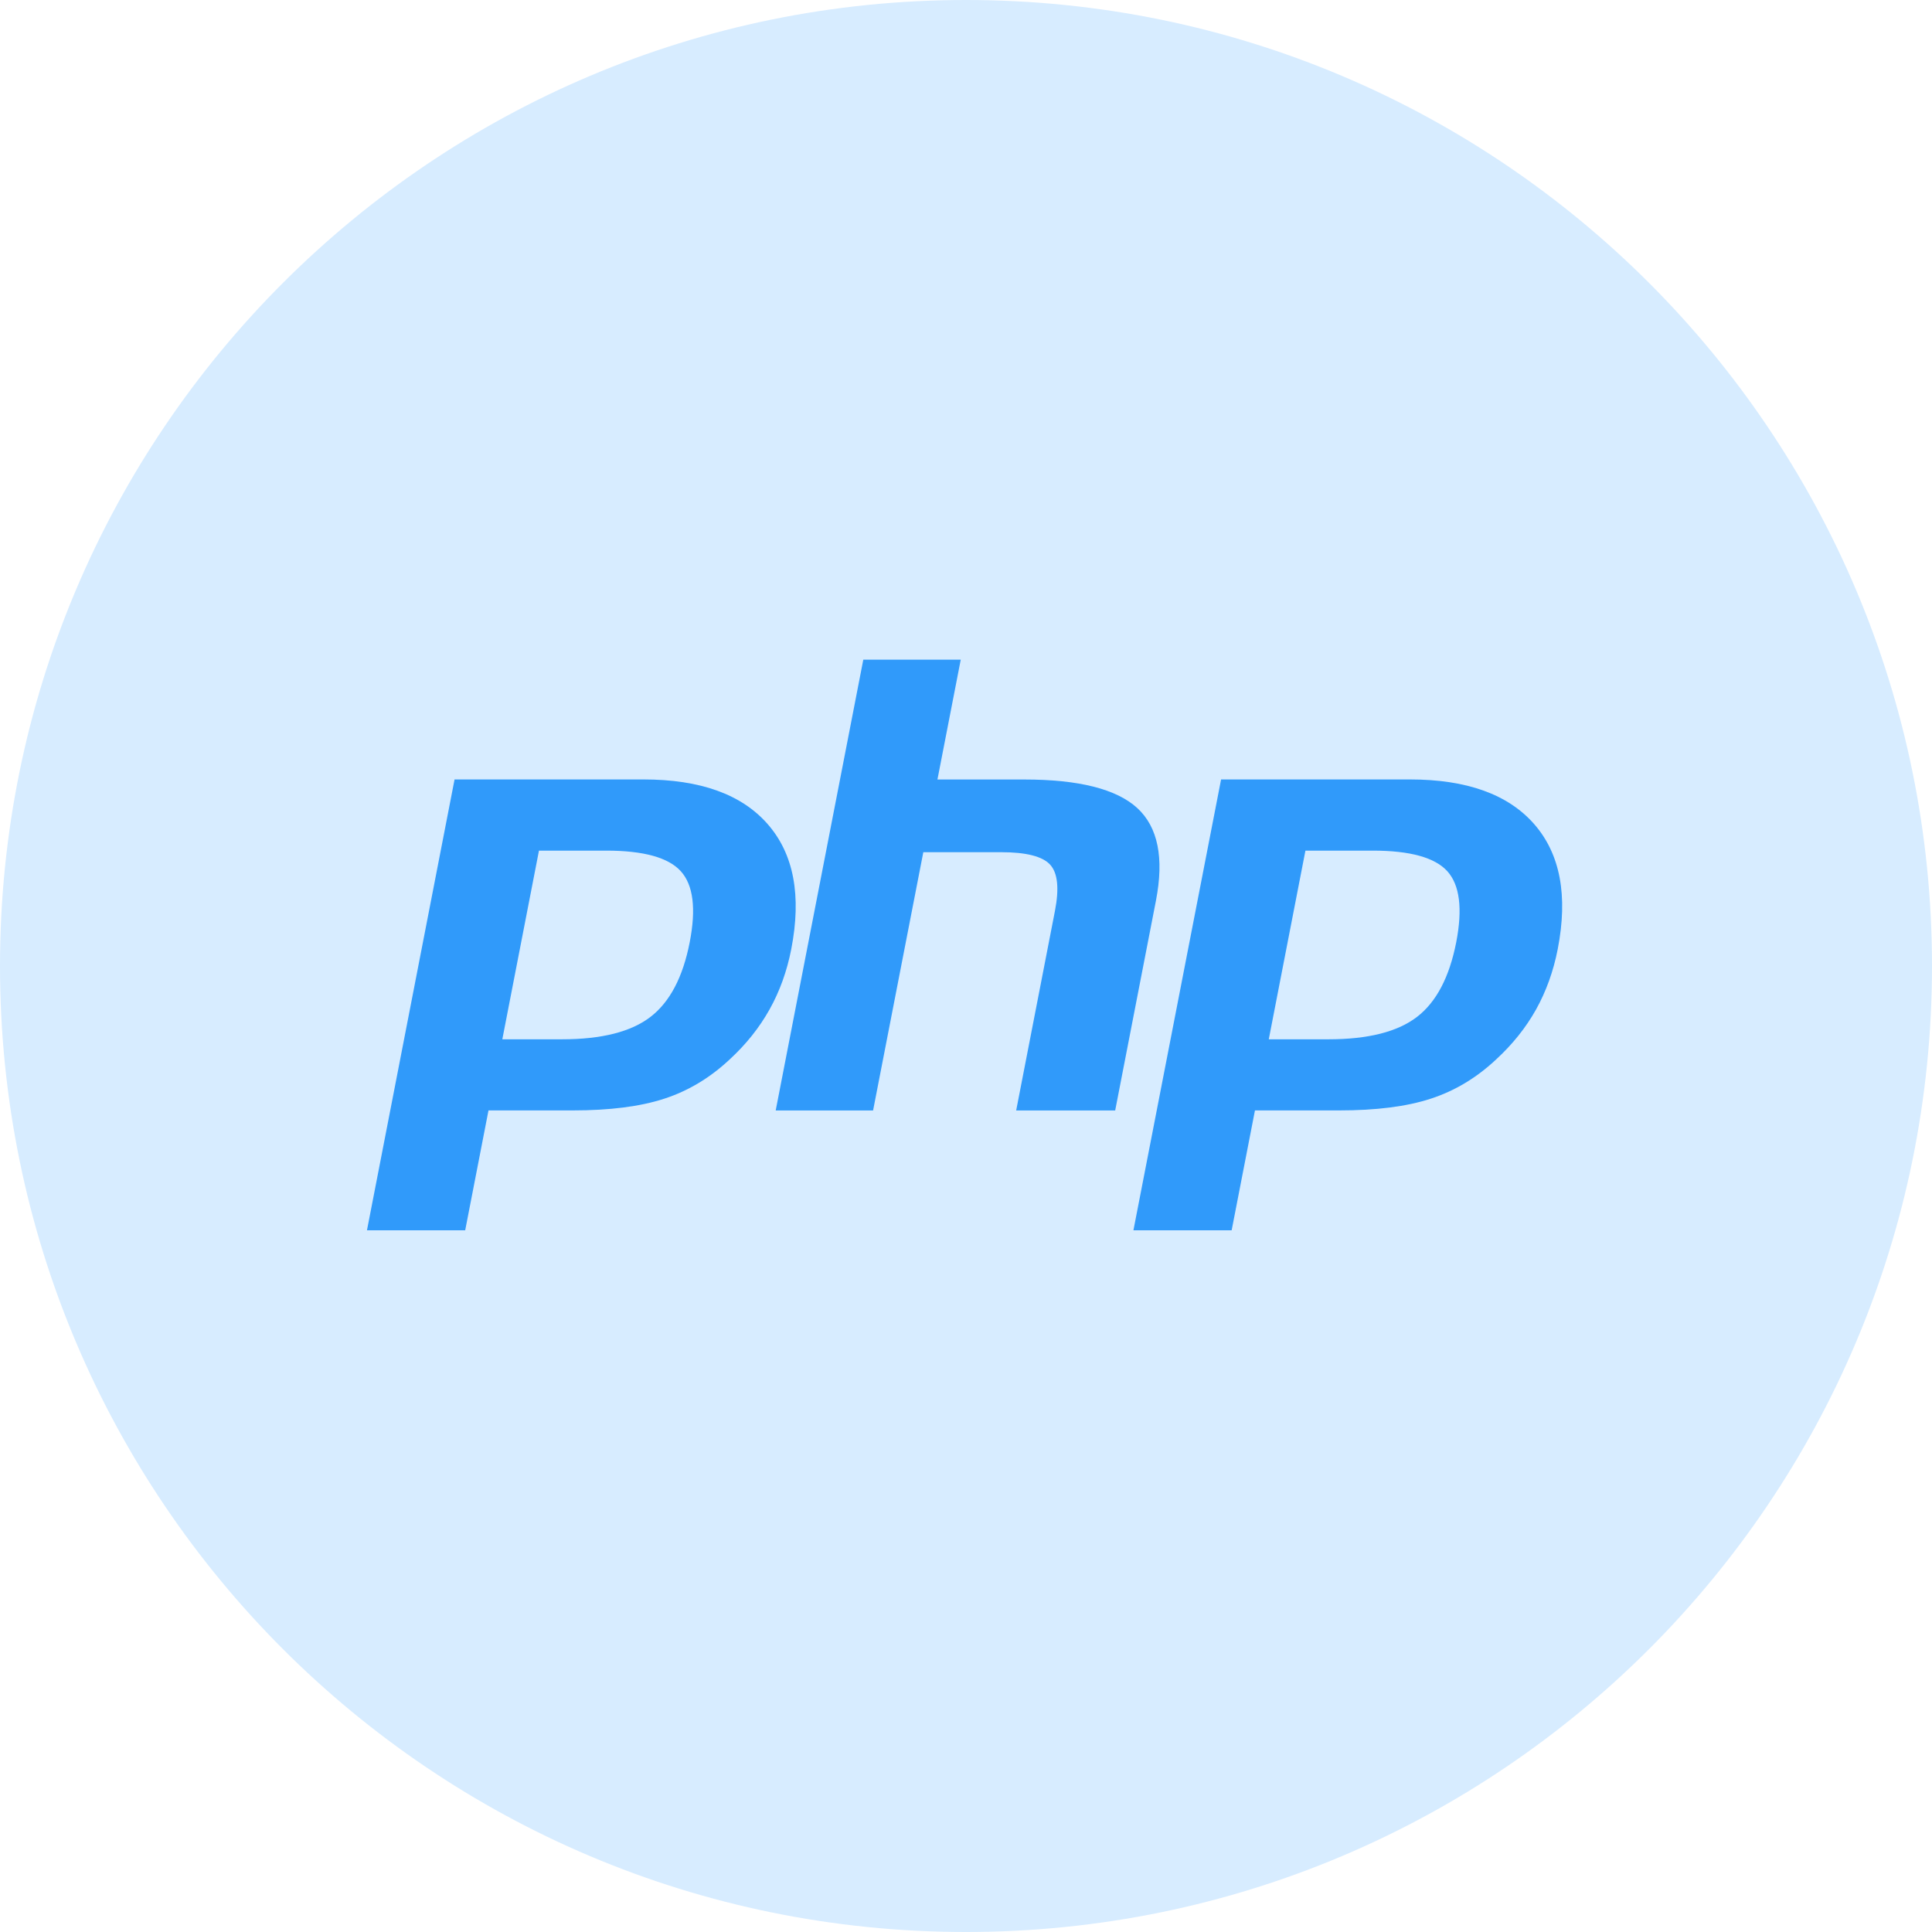 <svg width="32" height="32" viewBox="0 0 32 32" fill="none" xmlns="http://www.w3.org/2000/svg">
<path d="M0 16C0 7.163 7.163 0 16 0C24.837 0 32 7.163 32 16C32 24.837 24.837 32 16 32C7.163 32 0 24.837 0 16Z" fill="#D7ECFF"/>
<path d="M10.041 14.089C10.659 14.089 11.071 14.203 11.277 14.431C11.483 14.659 11.532 15.051 11.424 15.605C11.312 16.183 11.095 16.596 10.774 16.843C10.453 17.09 9.965 17.214 9.309 17.214H8.32L8.927 14.089H10.041ZM6.078 20.378H7.705L8.091 18.392H9.484C10.099 18.392 10.604 18.328 11.002 18.198C11.399 18.069 11.759 17.853 12.084 17.549C12.357 17.298 12.577 17.022 12.746 16.72C12.915 16.418 13.035 16.084 13.106 15.72C13.278 14.835 13.148 14.145 12.716 13.651C12.285 13.157 11.598 12.91 10.658 12.91H7.529L6.078 20.378Z" fill="#309AFA"/>
<path d="M14.299 10.926H15.913L15.527 12.911H16.965C17.869 12.911 18.493 13.069 18.837 13.384C19.18 13.7 19.283 14.211 19.146 14.918L18.471 18.393H16.831L17.473 15.089C17.546 14.713 17.519 14.457 17.392 14.32C17.266 14.184 16.996 14.115 16.583 14.115H15.293L14.461 18.393H12.848L14.299 10.926Z" fill="#309AFA"/>
<path d="M22.737 14.089C23.355 14.089 23.767 14.203 23.973 14.431C24.178 14.659 24.227 15.051 24.12 15.605C24.007 16.183 23.791 16.596 23.47 16.843C23.149 17.09 22.66 17.214 22.004 17.214H21.015L21.622 14.089H22.737ZM18.773 20.378H20.4L20.786 18.392H22.179C22.794 18.392 23.3 18.328 23.697 18.198C24.094 18.069 24.455 17.853 24.779 17.549C25.052 17.298 25.273 17.022 25.442 16.72C25.61 16.418 25.73 16.084 25.801 15.72C25.973 14.835 25.843 14.145 25.412 13.651C24.98 13.157 24.294 12.91 23.353 12.91H20.225L18.773 20.378Z" fill="#309AFA"/>
</svg>
